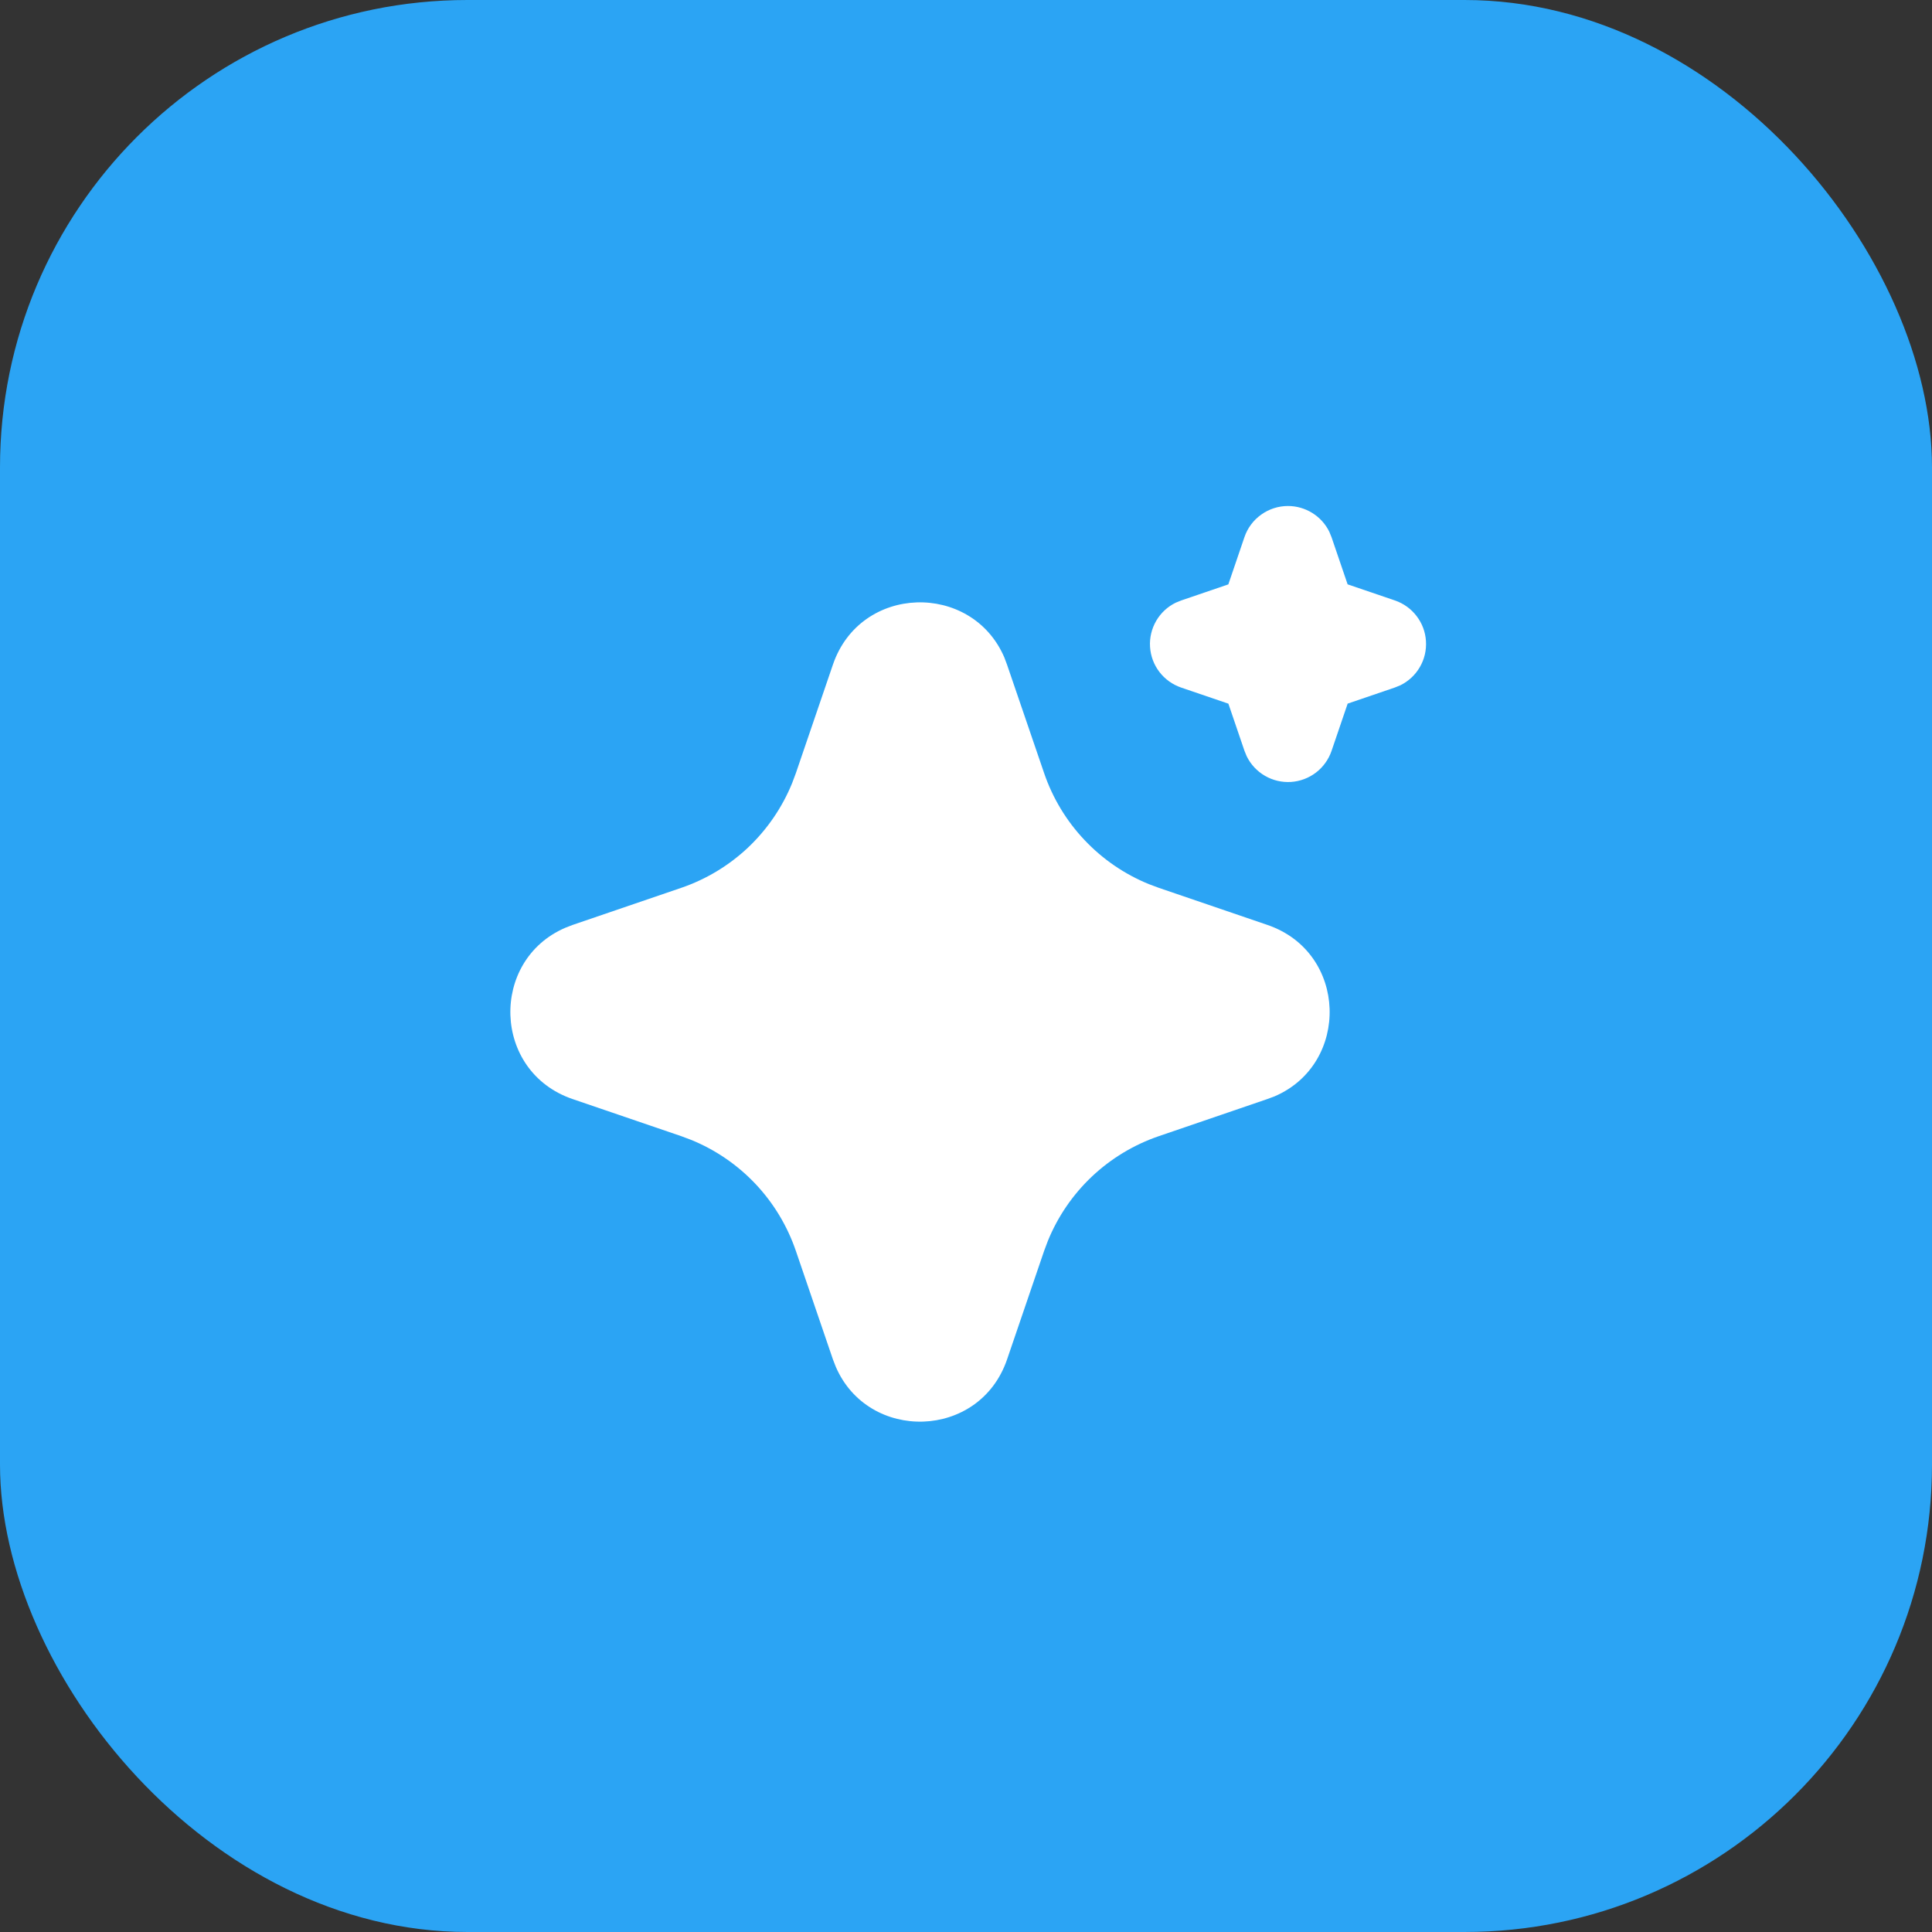 <?xml version="1.0" encoding="UTF-8"?>
<svg xmlns="http://www.w3.org/2000/svg" width="42" height="42" viewBox="0 0 42 42" fill="none">
  <rect x="0" y="0" width="42" height="42" fill="#333333" stroke="none"/>
  <rect width="42" height="42" rx="10.161" fill="#2BA4F4"></rect>
  <path d="M18.107 14.448C18.705 12.698 21.123 12.645 21.832 14.289L21.892 14.449L22.699 16.809C22.884 17.35 23.183 17.846 23.576 18.261C23.968 18.677 24.445 19.004 24.975 19.22L25.192 19.301L27.552 20.107C29.302 20.705 29.355 23.123 27.712 23.832L27.552 23.892L25.192 24.699C24.651 24.884 24.155 25.183 23.739 25.575C23.323 25.968 22.996 26.445 22.78 26.975L22.699 27.191L21.893 29.552C21.295 31.302 18.877 31.355 18.169 29.712L18.107 29.552L17.301 27.192C17.116 26.651 16.817 26.155 16.425 25.739C16.032 25.323 15.555 24.996 15.025 24.78L14.809 24.699L12.449 23.893C10.698 23.295 10.645 20.877 12.289 20.169L12.449 20.107L14.809 19.301C15.35 19.116 15.846 18.817 16.262 18.425C16.677 18.032 17.004 17.555 17.22 17.025L17.301 16.809L18.107 14.448ZM28 11C28.187 11 28.37 11.053 28.529 11.152C28.688 11.251 28.816 11.392 28.898 11.56L28.946 11.677L29.296 12.703L30.323 13.053C30.511 13.117 30.675 13.235 30.795 13.392C30.916 13.549 30.987 13.738 30.999 13.936C31.012 14.134 30.966 14.331 30.866 14.502C30.767 14.673 30.619 14.811 30.441 14.898L30.323 14.946L29.297 15.296L28.947 16.323C28.883 16.51 28.765 16.675 28.608 16.795C28.451 16.915 28.261 16.986 28.064 16.999C27.866 17.011 27.669 16.965 27.498 16.865C27.327 16.766 27.189 16.618 27.102 16.44L27.054 16.323L26.704 15.297L25.677 14.947C25.49 14.883 25.325 14.765 25.205 14.608C25.084 14.451 25.014 14.262 25.001 14.064C24.988 13.866 25.035 13.669 25.134 13.498C25.233 13.327 25.381 13.189 25.559 13.102L25.677 13.054L26.703 12.704L27.053 11.677C27.12 11.479 27.248 11.308 27.418 11.187C27.588 11.065 27.791 11 28 11Z" fill="white"></path>
</svg>
